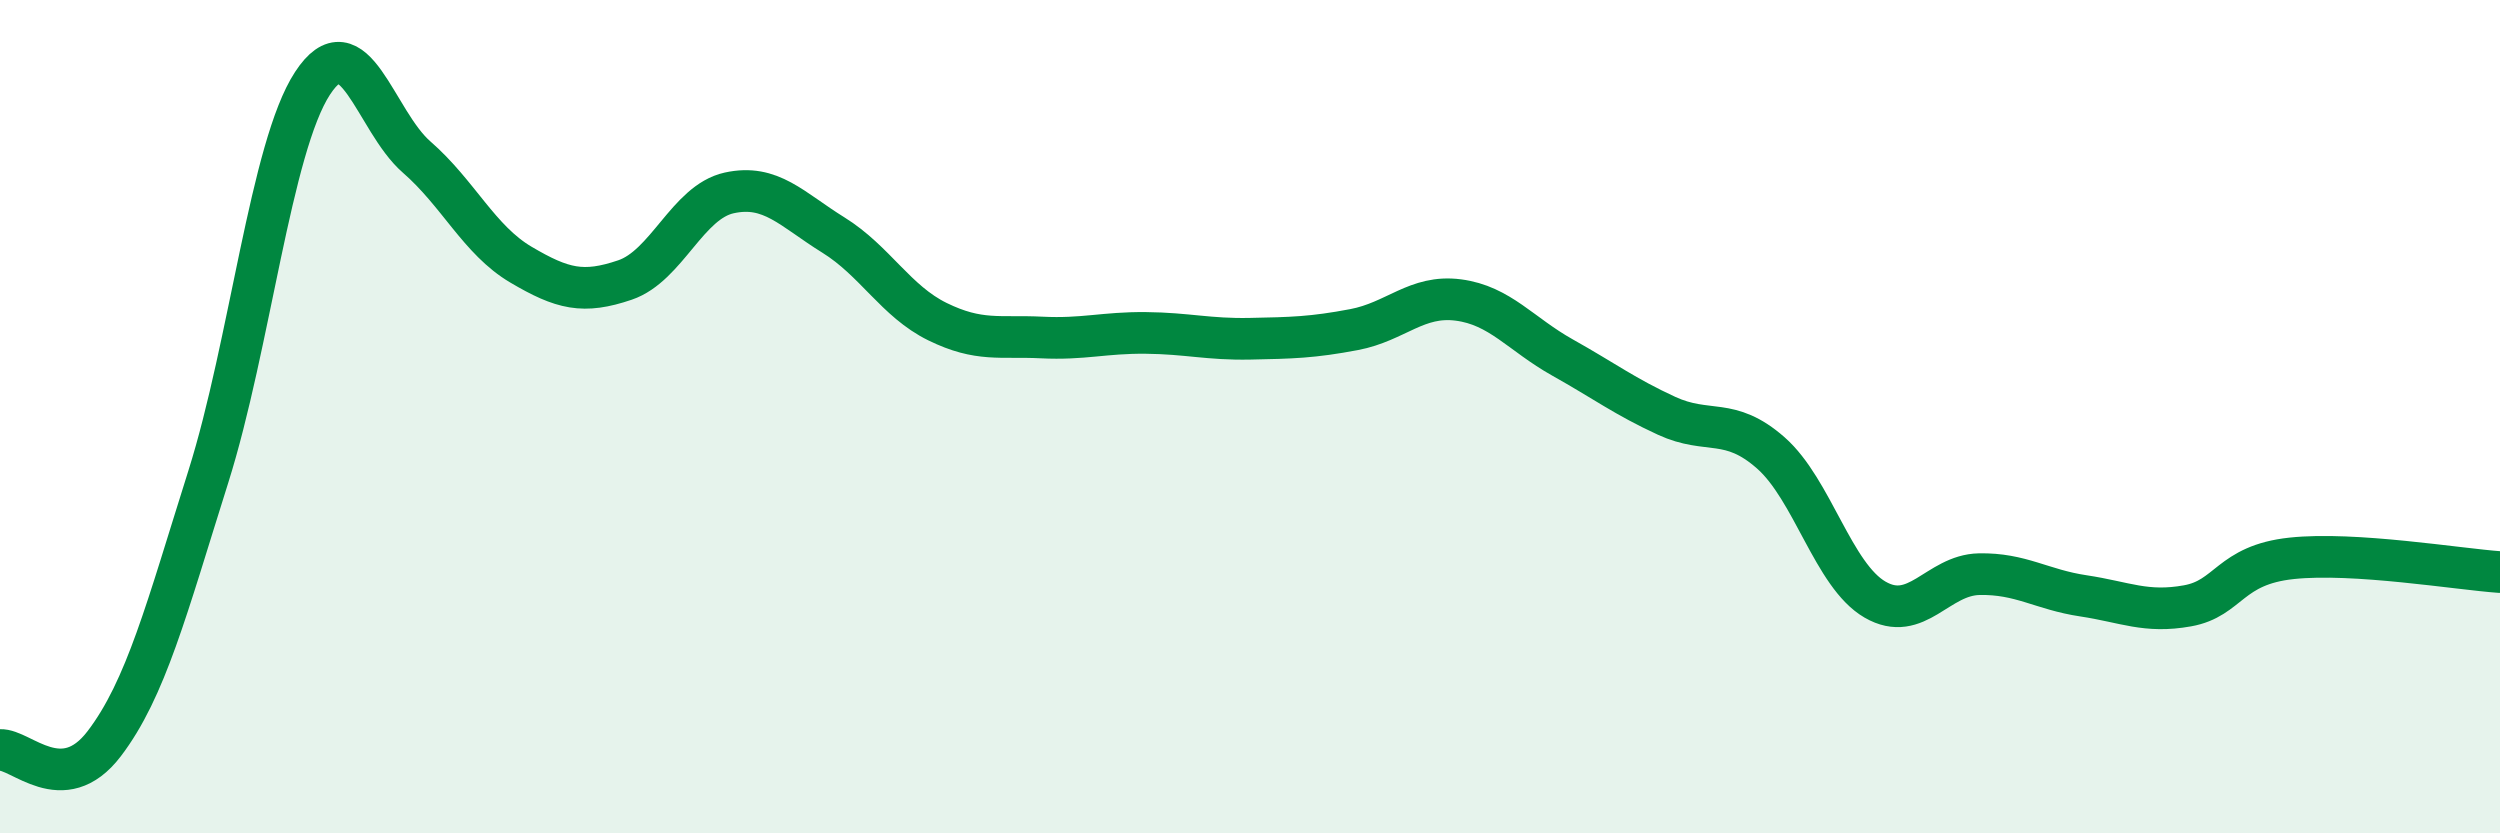 
    <svg width="60" height="20" viewBox="0 0 60 20" xmlns="http://www.w3.org/2000/svg">
      <path
        d="M 0,18 C 0.5,17.97 1.5,19.16 2.5,17.85 C 3.5,16.54 4,14.61 5,11.44 C 6,8.27 6.5,3.53 7.5,2 C 8.5,0.47 9,2.9 10,3.77 C 11,4.64 11.5,5.76 12.5,6.35 C 13.5,6.94 14,7.06 15,6.72 C 16,6.38 16.5,4.85 17.5,4.63 C 18.5,4.41 19,5.02 20,5.64 C 21,6.26 21.5,7.23 22.5,7.72 C 23.5,8.21 24,8.05 25,8.1 C 26,8.15 26.5,7.98 27.5,7.99 C 28.5,8 29,8.15 30,8.13 C 31,8.11 31.5,8.1 32.5,7.91 C 33.5,7.72 34,7.07 35,7.2 C 36,7.33 36.5,8.02 37.5,8.58 C 38.5,9.14 39,9.52 40,9.98 C 41,10.44 41.5,9.99 42.5,10.87 C 43.5,11.75 44,13.81 45,14.39 C 46,14.97 46.5,13.8 47.5,13.78 C 48.5,13.76 49,14.15 50,14.3 C 51,14.45 51.5,14.72 52.5,14.54 C 53.5,14.36 53.5,13.56 55,13.4 C 56.5,13.24 59,13.66 60,13.73L60 20L0 20Z"
        fill="#008740"
        opacity="0.1"
        stroke-linecap="round"
        stroke-linejoin="round"
      />
      <path
        d="M 0,18 C 0.5,17.97 1.5,19.16 2.5,17.85 C 3.5,16.54 4,14.61 5,11.44 C 6,8.27 6.5,3.53 7.5,2 C 8.5,0.47 9,2.9 10,3.77 C 11,4.64 11.5,5.76 12.5,6.35 C 13.5,6.94 14,7.06 15,6.72 C 16,6.38 16.5,4.85 17.5,4.63 C 18.5,4.41 19,5.02 20,5.64 C 21,6.26 21.5,7.23 22.5,7.72 C 23.5,8.21 24,8.05 25,8.1 C 26,8.15 26.5,7.98 27.5,7.99 C 28.5,8 29,8.15 30,8.13 C 31,8.11 31.5,8.1 32.5,7.91 C 33.5,7.72 34,7.07 35,7.2 C 36,7.33 36.5,8.02 37.5,8.58 C 38.5,9.14 39,9.52 40,9.98 C 41,10.44 41.5,9.99 42.5,10.87 C 43.5,11.75 44,13.81 45,14.39 C 46,14.97 46.5,13.8 47.5,13.78 C 48.5,13.76 49,14.15 50,14.3 C 51,14.45 51.5,14.72 52.5,14.54 C 53.5,14.36 53.5,13.56 55,13.4 C 56.5,13.24 59,13.66 60,13.73"
        stroke="#008740"
        stroke-width="1"
        fill="none"
        stroke-linecap="round"
        stroke-linejoin="round"
      />
    </svg>
  